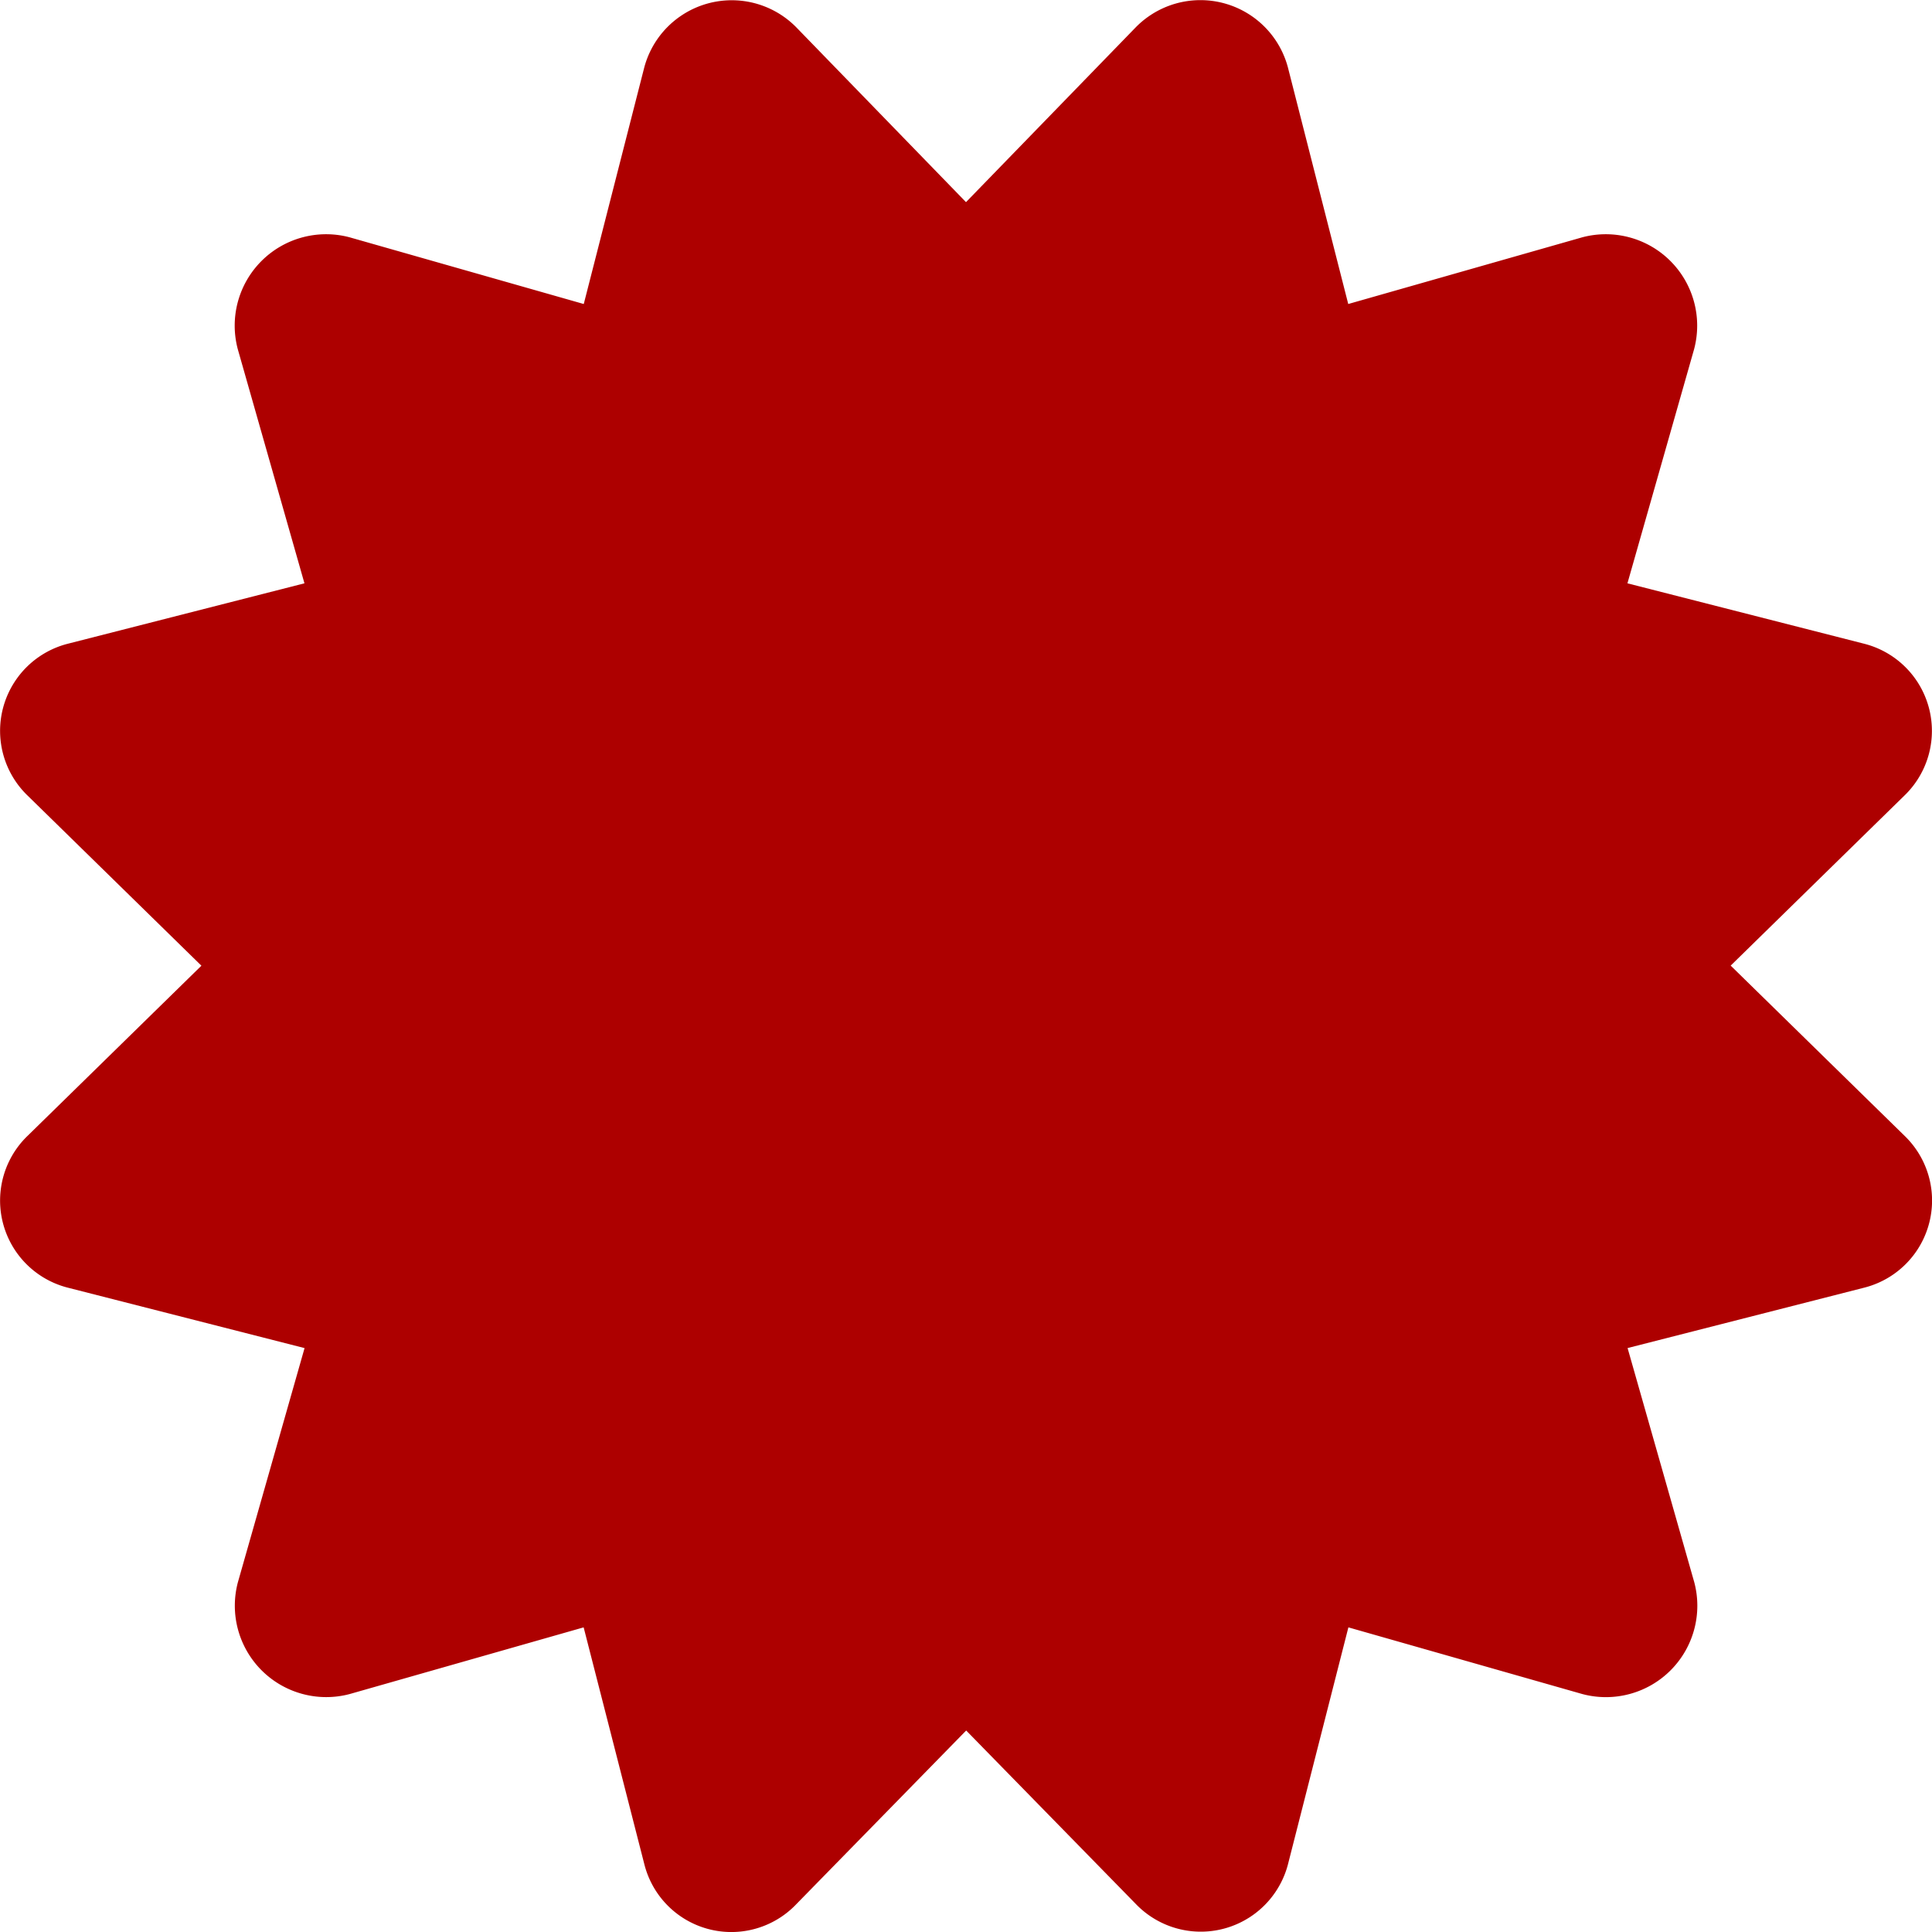 <svg xmlns="http://www.w3.org/2000/svg" width="52.48" height="52.48" viewBox="0 0 52.48 52.48">
  <path id="Icon_awesome-certificate" data-name="Icon awesome-certificate" d="M47.009,26.232l4.713-4.613a2.442,2.442,0,0,0-1.093-4.135l-6.422-1.639,1.81-6.357a2.483,2.483,0,0,0-3.04-3.041L36.623,8.258,34.985,1.834A2.459,2.459,0,0,0,30.852.741L26.24,5.491,21.629.741A2.459,2.459,0,0,0,17.5,1.834L15.857,8.258,9.5,6.447a2.483,2.483,0,0,0-3.04,3.041l1.81,6.357L1.851,17.484A2.442,2.442,0,0,0,.758,21.619l4.713,4.613L.758,30.845A2.442,2.442,0,0,0,1.851,34.98l6.422,1.639-1.81,6.357A2.483,2.483,0,0,0,9.5,46.016l6.354-1.811L17.5,50.629a2.437,2.437,0,0,0,4.133,1.093l4.612-4.715,4.611,4.715a2.447,2.447,0,0,0,4.133-1.093l1.638-6.424,6.354,1.811a2.483,2.483,0,0,0,3.04-3.041l-1.81-6.357,6.422-1.639a2.442,2.442,0,0,0,1.093-4.135l-4.713-4.613Z" transform="translate(0 0)" fill="#ad0000"/>
</svg>

